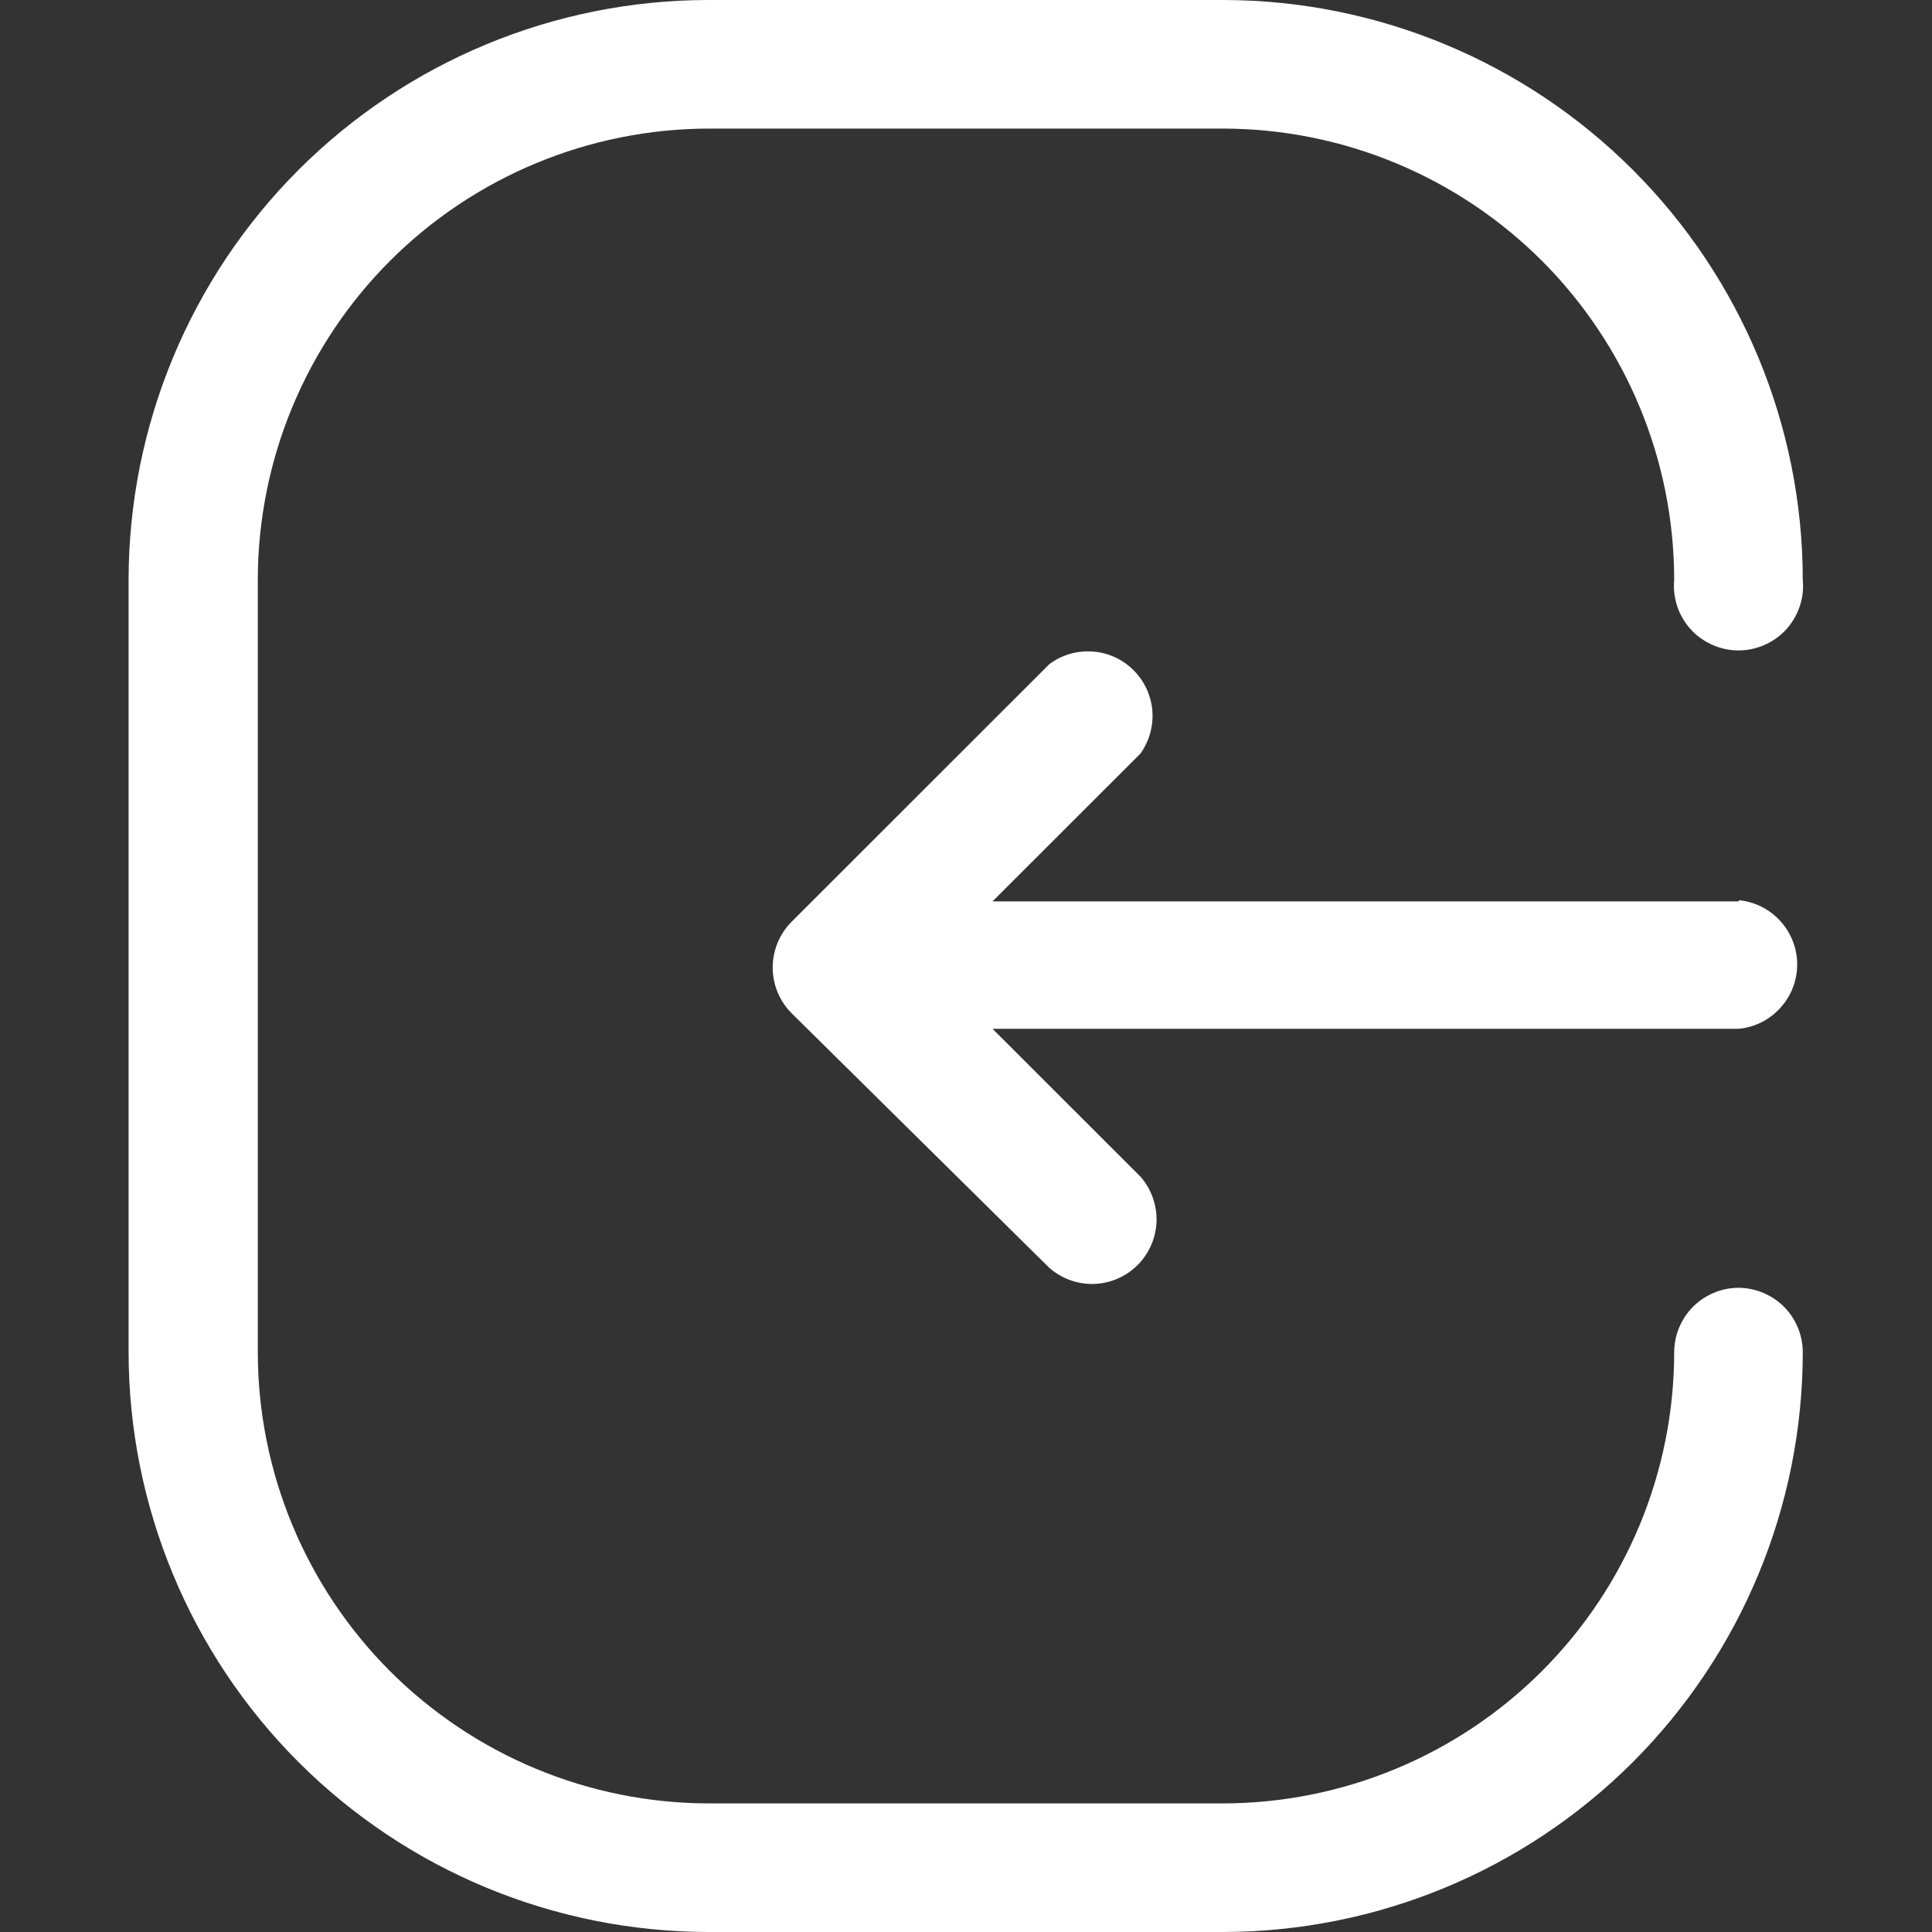 <svg width="18" height="18" viewBox="0 0 18 18" fill="none" xmlns="http://www.w3.org/2000/svg">
<rect x="0" y="0" width="18" height="18" fill="#333333" stroke="none"/>
<g clip-path="url(#clip0_178_11531)">
<path d="M16.2 11.998C16.04 11.998 15.887 12.062 15.774 12.174C15.662 12.287 15.598 12.44 15.598 12.6C15.597 13.714 15.153 14.782 14.366 15.569C13.578 16.357 12.51 16.8 11.396 16.802H6.598C5.485 16.799 4.419 16.355 3.632 15.568C2.846 14.78 2.403 13.713 2.402 12.6V5.4C2.403 4.286 2.847 3.218 3.634 2.43C4.422 1.643 5.49 1.2 6.604 1.198H11.402C12.515 1.201 13.581 1.645 14.368 2.432C15.154 3.22 15.597 4.287 15.598 5.4C15.59 5.484 15.6 5.568 15.626 5.648C15.652 5.727 15.695 5.8 15.752 5.863C15.808 5.925 15.877 5.974 15.954 6.008C16.03 6.042 16.113 6.06 16.197 6.06C16.281 6.06 16.364 6.042 16.441 6.008C16.518 5.974 16.586 5.925 16.643 5.863C16.699 5.8 16.742 5.727 16.768 5.648C16.795 5.568 16.804 5.484 16.796 5.4C16.795 3.969 16.226 2.597 15.215 1.585C14.204 0.573 12.833 0.003 11.402 0L6.598 0C5.166 0.001 3.794 0.571 2.781 1.583C1.769 2.596 1.2 3.968 1.198 5.4V12.6C1.2 14.032 1.769 15.404 2.781 16.417C3.794 17.429 5.166 17.998 6.598 18H11.396C12.828 17.998 14.201 17.429 15.213 16.417C16.225 15.404 16.795 14.032 16.796 12.6C16.796 12.441 16.734 12.289 16.622 12.176C16.51 12.064 16.359 12 16.2 11.998Z" fill="white"/>
<path d="M16.2 8.398H9.247L10.626 7.02C10.709 6.903 10.748 6.76 10.736 6.618C10.723 6.475 10.66 6.341 10.557 6.24C10.455 6.14 10.32 6.079 10.177 6.07C10.033 6.06 9.891 6.102 9.776 6.188L7.374 8.589C7.262 8.702 7.199 8.855 7.199 9.014C7.199 9.173 7.262 9.326 7.374 9.439L9.776 11.812C9.891 11.913 10.04 11.967 10.193 11.962C10.346 11.957 10.491 11.894 10.599 11.786C10.707 11.678 10.77 11.533 10.775 11.38C10.78 11.227 10.726 11.078 10.626 10.963L9.247 9.585H16.2C16.349 9.571 16.487 9.501 16.587 9.39C16.688 9.28 16.744 9.136 16.744 8.986C16.744 8.836 16.688 8.692 16.587 8.581C16.487 8.471 16.349 8.401 16.2 8.387V8.398Z" fill="white"/>
</g>
<defs>
<clipPath id="clip0_178_11531">
<rect width="18" height="18" fill="white"/>
</clipPath>
</defs>
</svg>
